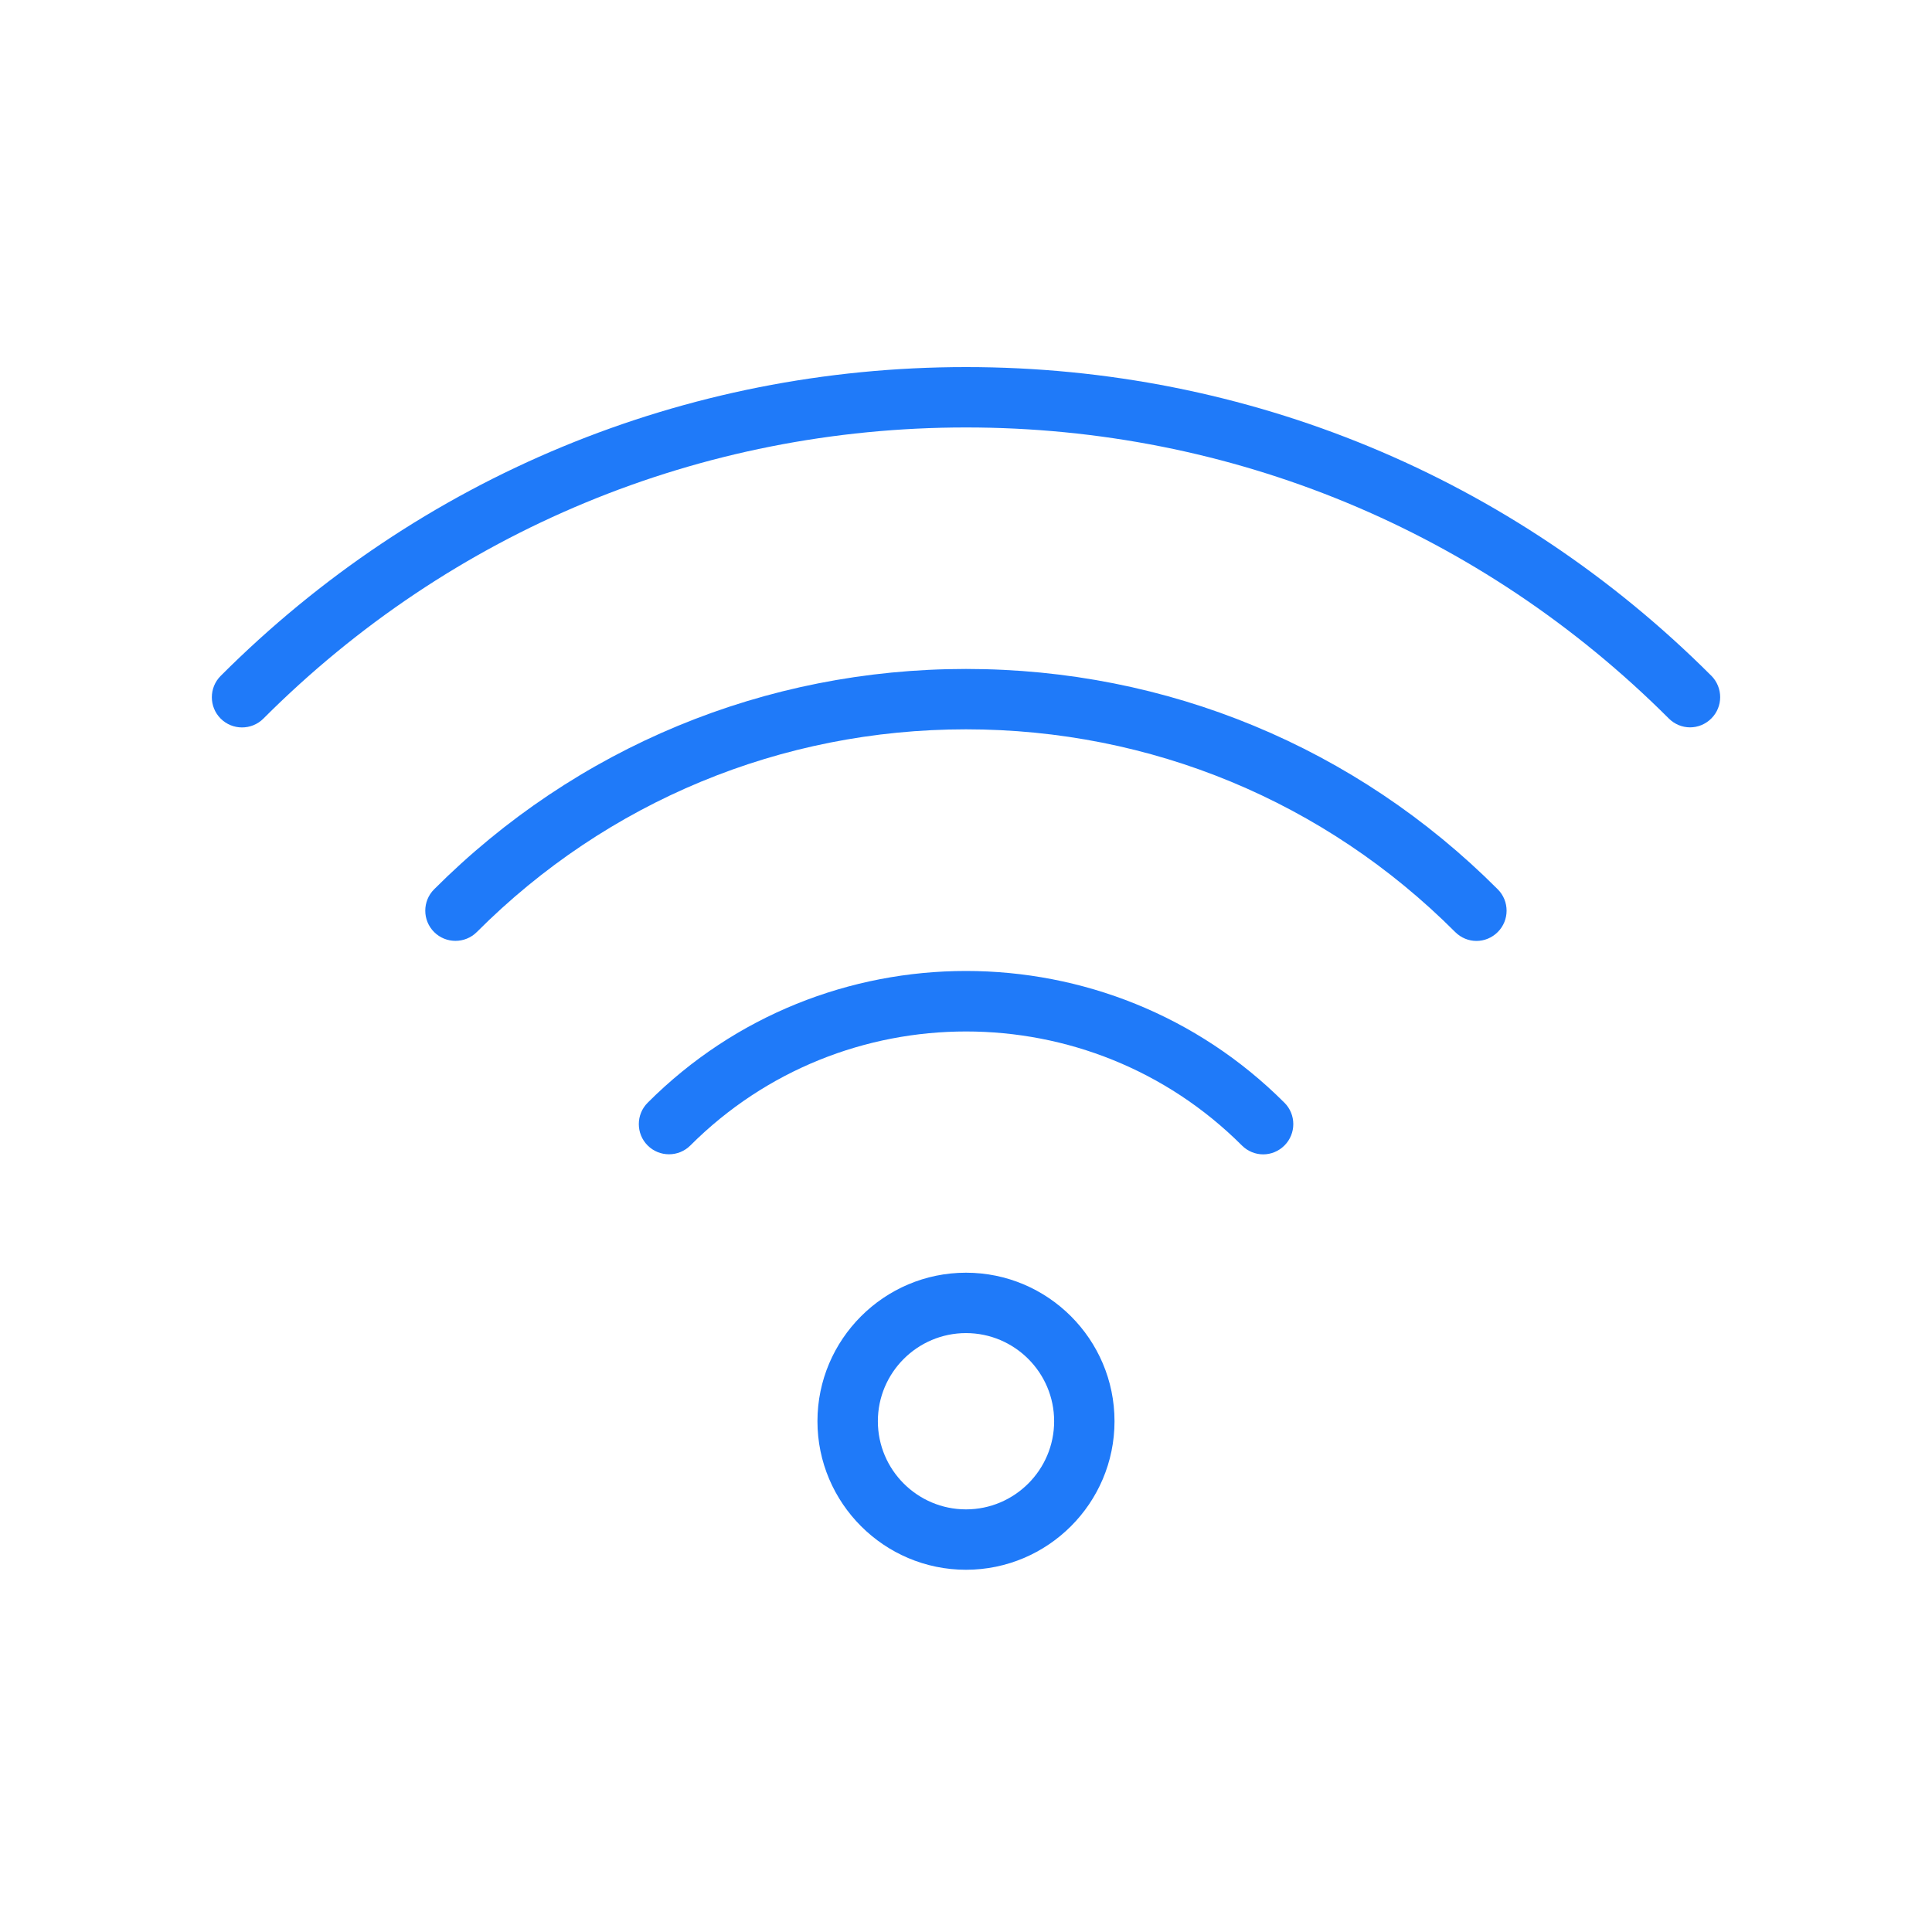 <?xml version="1.0" encoding="UTF-8"?> <svg xmlns="http://www.w3.org/2000/svg" viewBox="0 0 100 100" fill-rule="evenodd"><path d="m66.484 57.078c0.609 0.609 0.609 1.602 0 2.211-0.305 0.305-0.703 0.461-1.102 0.461-0.398 0-0.797-0.156-1.102-0.461-7.875-7.867-20.68-7.867-28.547 0-0.609 0.609-1.602 0.609-2.211 0-0.609-0.609-0.609-1.602 0-2.211 9.078-9.094 23.875-9.094 32.961 0zm-16.484-22.453c-10.398 0-20.18 4.047-27.531 11.406-0.609 0.609-0.609 1.602 0 2.211 0.609 0.609 1.602 0.609 2.211 0 6.758-6.766 15.758-10.492 25.32-10.492s18.562 3.727 25.32 10.492c0.305 0.305 0.703 0.461 1.102 0.461s0.797-0.156 1.102-0.461c0.609-0.609 0.609-1.602 0-2.211-7.344-7.359-17.125-11.406-27.523-11.406zm38.578 0.352c-10.305-10.305-24.008-15.977-38.578-15.977s-28.273 5.672-38.578 15.984c-0.609 0.609-0.609 1.602 0 2.211 0.609 0.609 1.602 0.609 2.211 0 9.711-9.719 22.625-15.07 36.367-15.07s26.656 5.352 36.375 15.062c0.305 0.305 0.703 0.461 1.102 0.461 0.398 0 0.797-0.156 1.102-0.461 0.609-0.609 0.609-1.594 0-2.211zm-30.891 38.586c0 4.242-3.453 7.688-7.688 7.688s-7.688-3.453-7.688-7.688 3.453-7.688 7.688-7.688 7.688 3.445 7.688 7.688zm-3.125 0c0-2.516-2.047-4.562-4.562-4.562s-4.562 2.047-4.562 4.562 2.047 4.562 4.562 4.562 4.562-2.047 4.562-4.562z" fill="#1f7af9"></path></svg> 